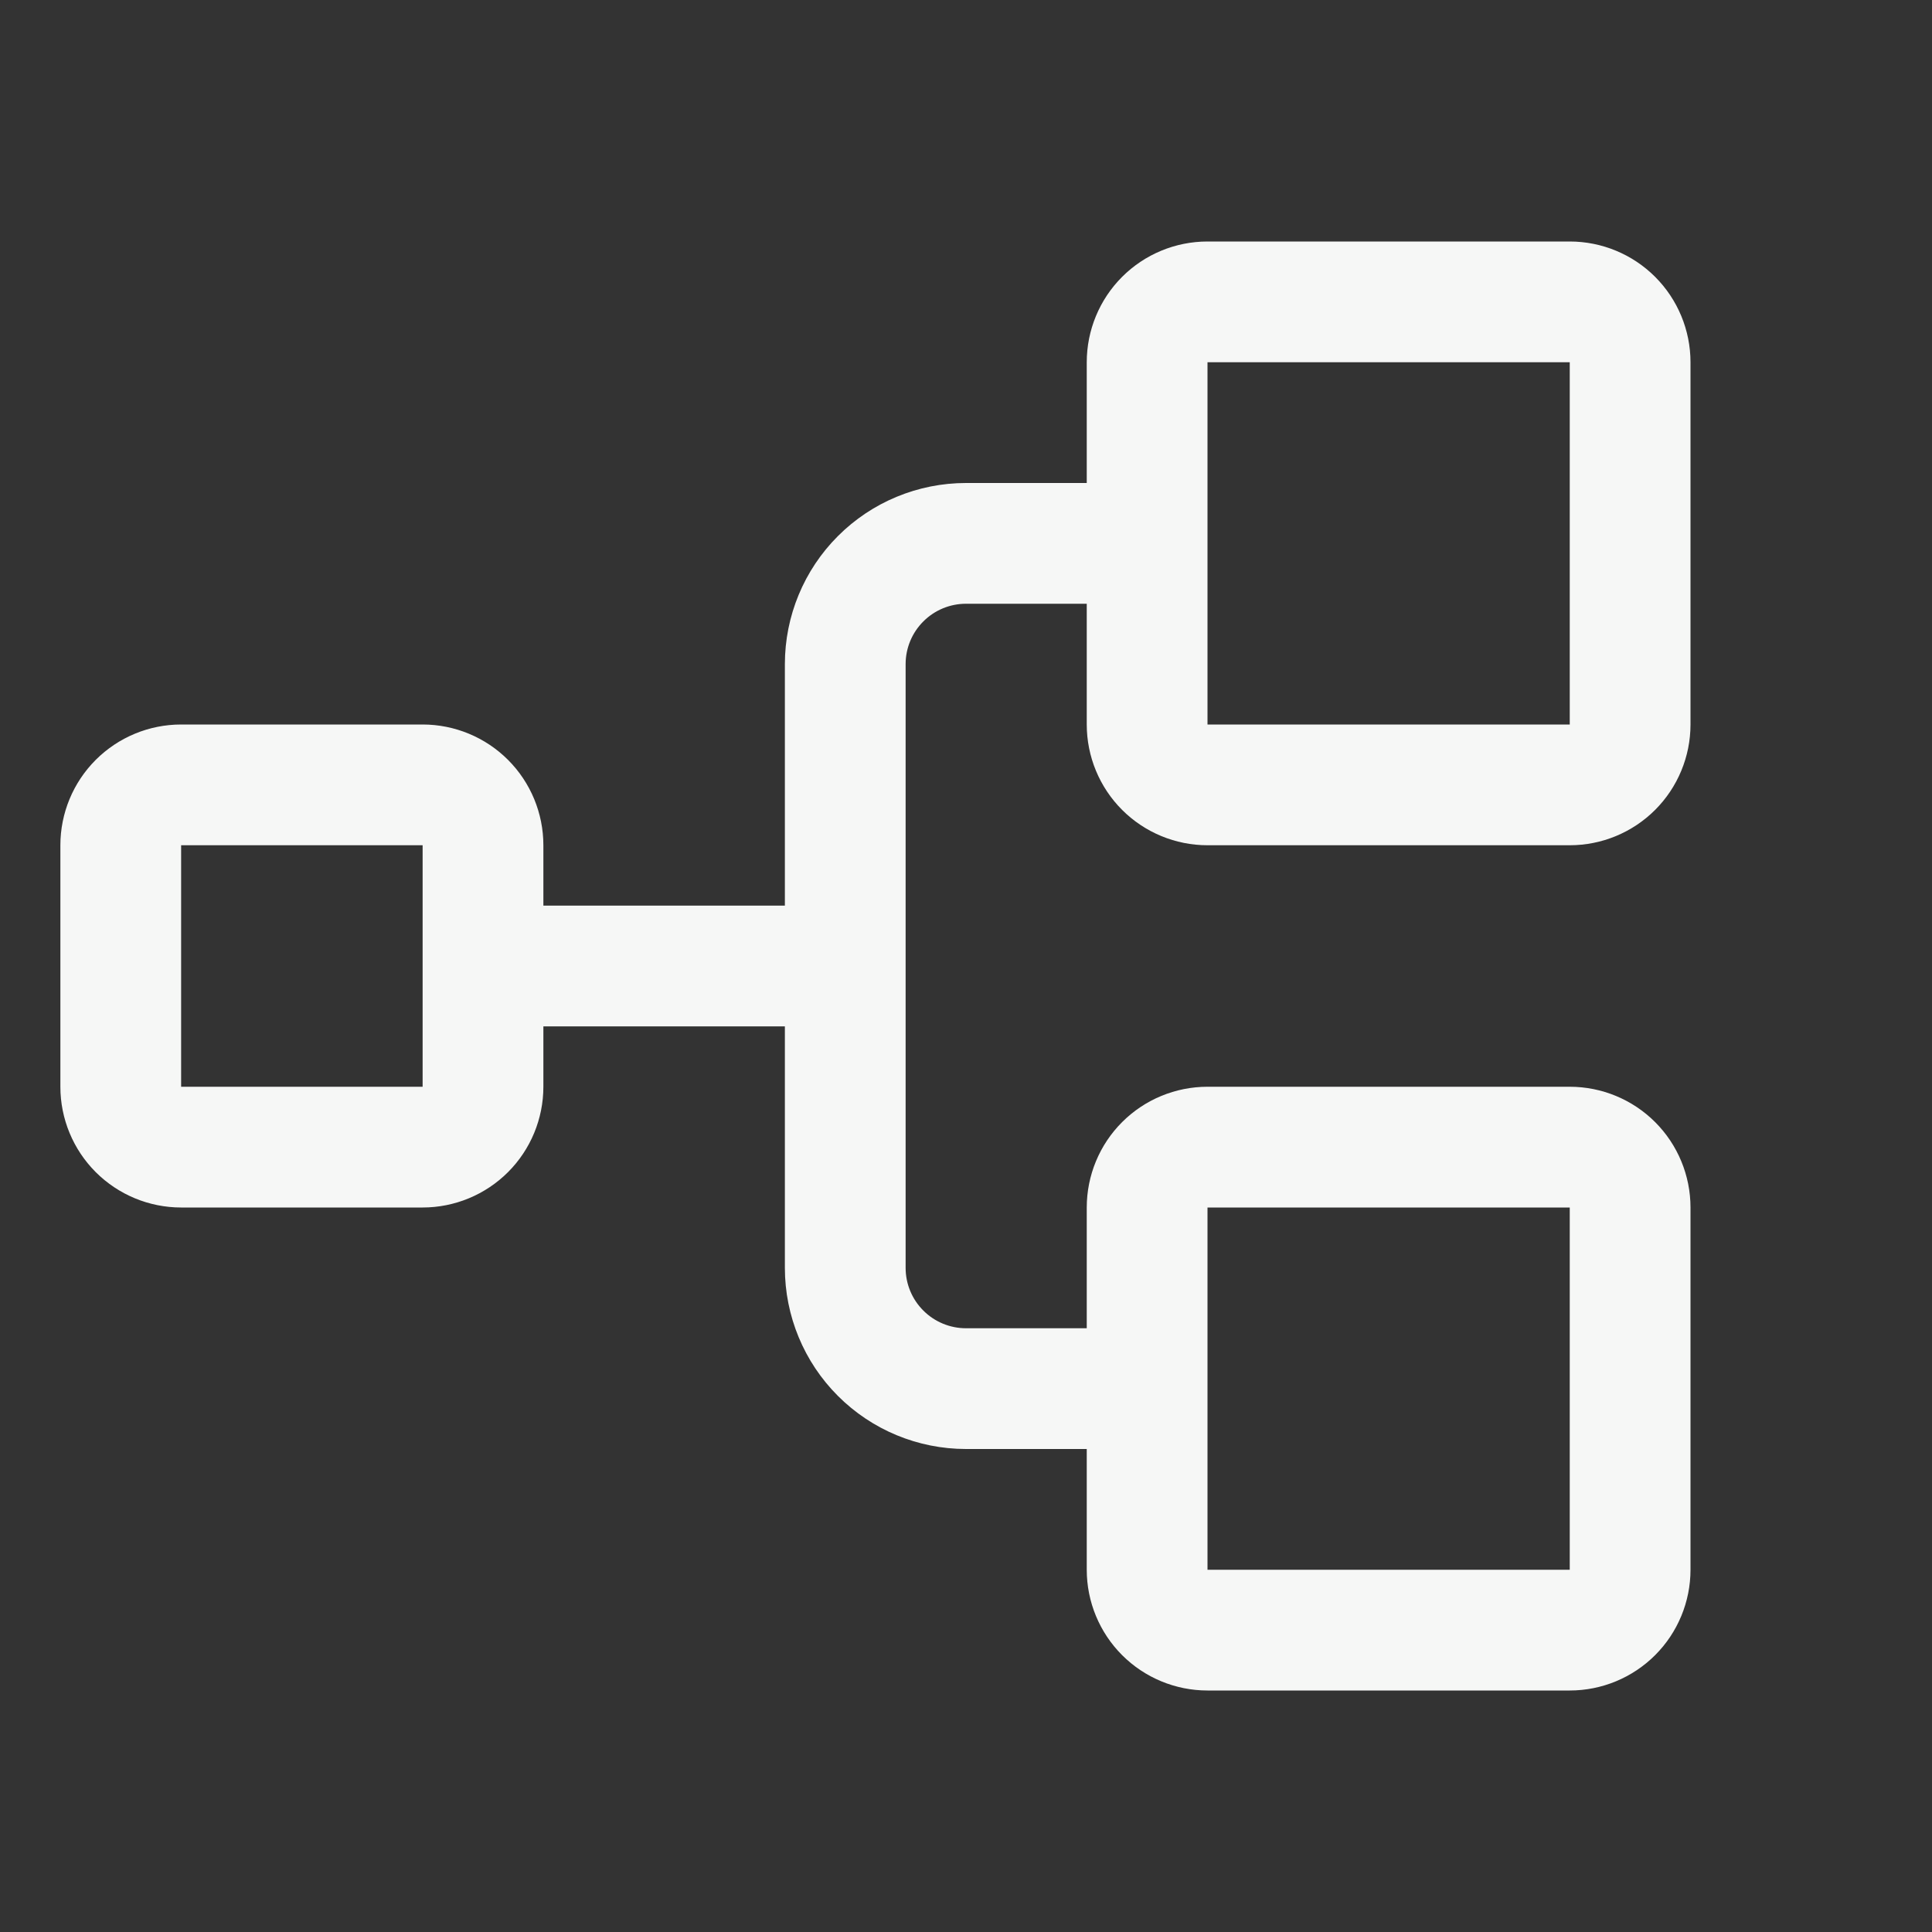 <svg xmlns="http://www.w3.org/2000/svg" width="56" height="56" viewBox="0 0 56 56" fill="none"><rect x="0" y="0" width="56" height="56" fill="#333333" stroke="none"/><path d="M35 24.5H45.5C46.428 24.5 47.319 24.131 47.975 23.475C48.631 22.819 49 21.928 49 21V10.5C49 9.572 48.631 8.681 47.975 8.025C47.319 7.369 46.428 7 45.5 7H35C34.072 7 33.181 7.369 32.525 8.025C31.869 8.681 31.5 9.572 31.5 10.5V14H28C26.608 14 25.272 14.553 24.288 15.538C23.303 16.522 22.75 17.858 22.75 19.25V26.25H15.75V24.5C15.75 23.572 15.381 22.681 14.725 22.025C14.069 21.369 13.178 21 12.25 21H5.25C4.322 21 3.432 21.369 2.775 22.025C2.119 22.681 1.75 23.572 1.75 24.5V31.5C1.75 32.428 2.119 33.319 2.775 33.975C3.432 34.631 4.322 35 5.25 35H12.25C13.178 35 14.069 34.631 14.725 33.975C15.381 33.319 15.75 32.428 15.75 31.5V29.75H22.75V36.75C22.75 38.142 23.303 39.478 24.288 40.462C25.272 41.447 26.608 42 28 42H31.5V45.5C31.5 46.428 31.869 47.319 32.525 47.975C33.181 48.631 34.072 49 35 49H45.5C46.428 49 47.319 48.631 47.975 47.975C48.631 47.319 49 46.428 49 45.5V35C49 34.072 48.631 33.181 47.975 32.525C47.319 31.869 46.428 31.5 45.5 31.5H35C34.072 31.5 33.181 31.869 32.525 32.525C31.869 33.181 31.5 34.072 31.5 35V38.5H28C27.536 38.5 27.091 38.316 26.763 37.987C26.434 37.659 26.25 37.214 26.25 36.75V19.25C26.25 18.786 26.434 18.341 26.763 18.013C27.091 17.684 27.536 17.5 28 17.5H31.5V21C31.5 21.928 31.869 22.819 32.525 23.475C33.181 24.131 34.072 24.5 35 24.5ZM12.25 31.5H5.25V24.5H12.25V31.5ZM35 35H45.5V45.5H35V35ZM35 10.5H45.5V21H35V10.5Z" fill="#F6F7F6"></path></svg>